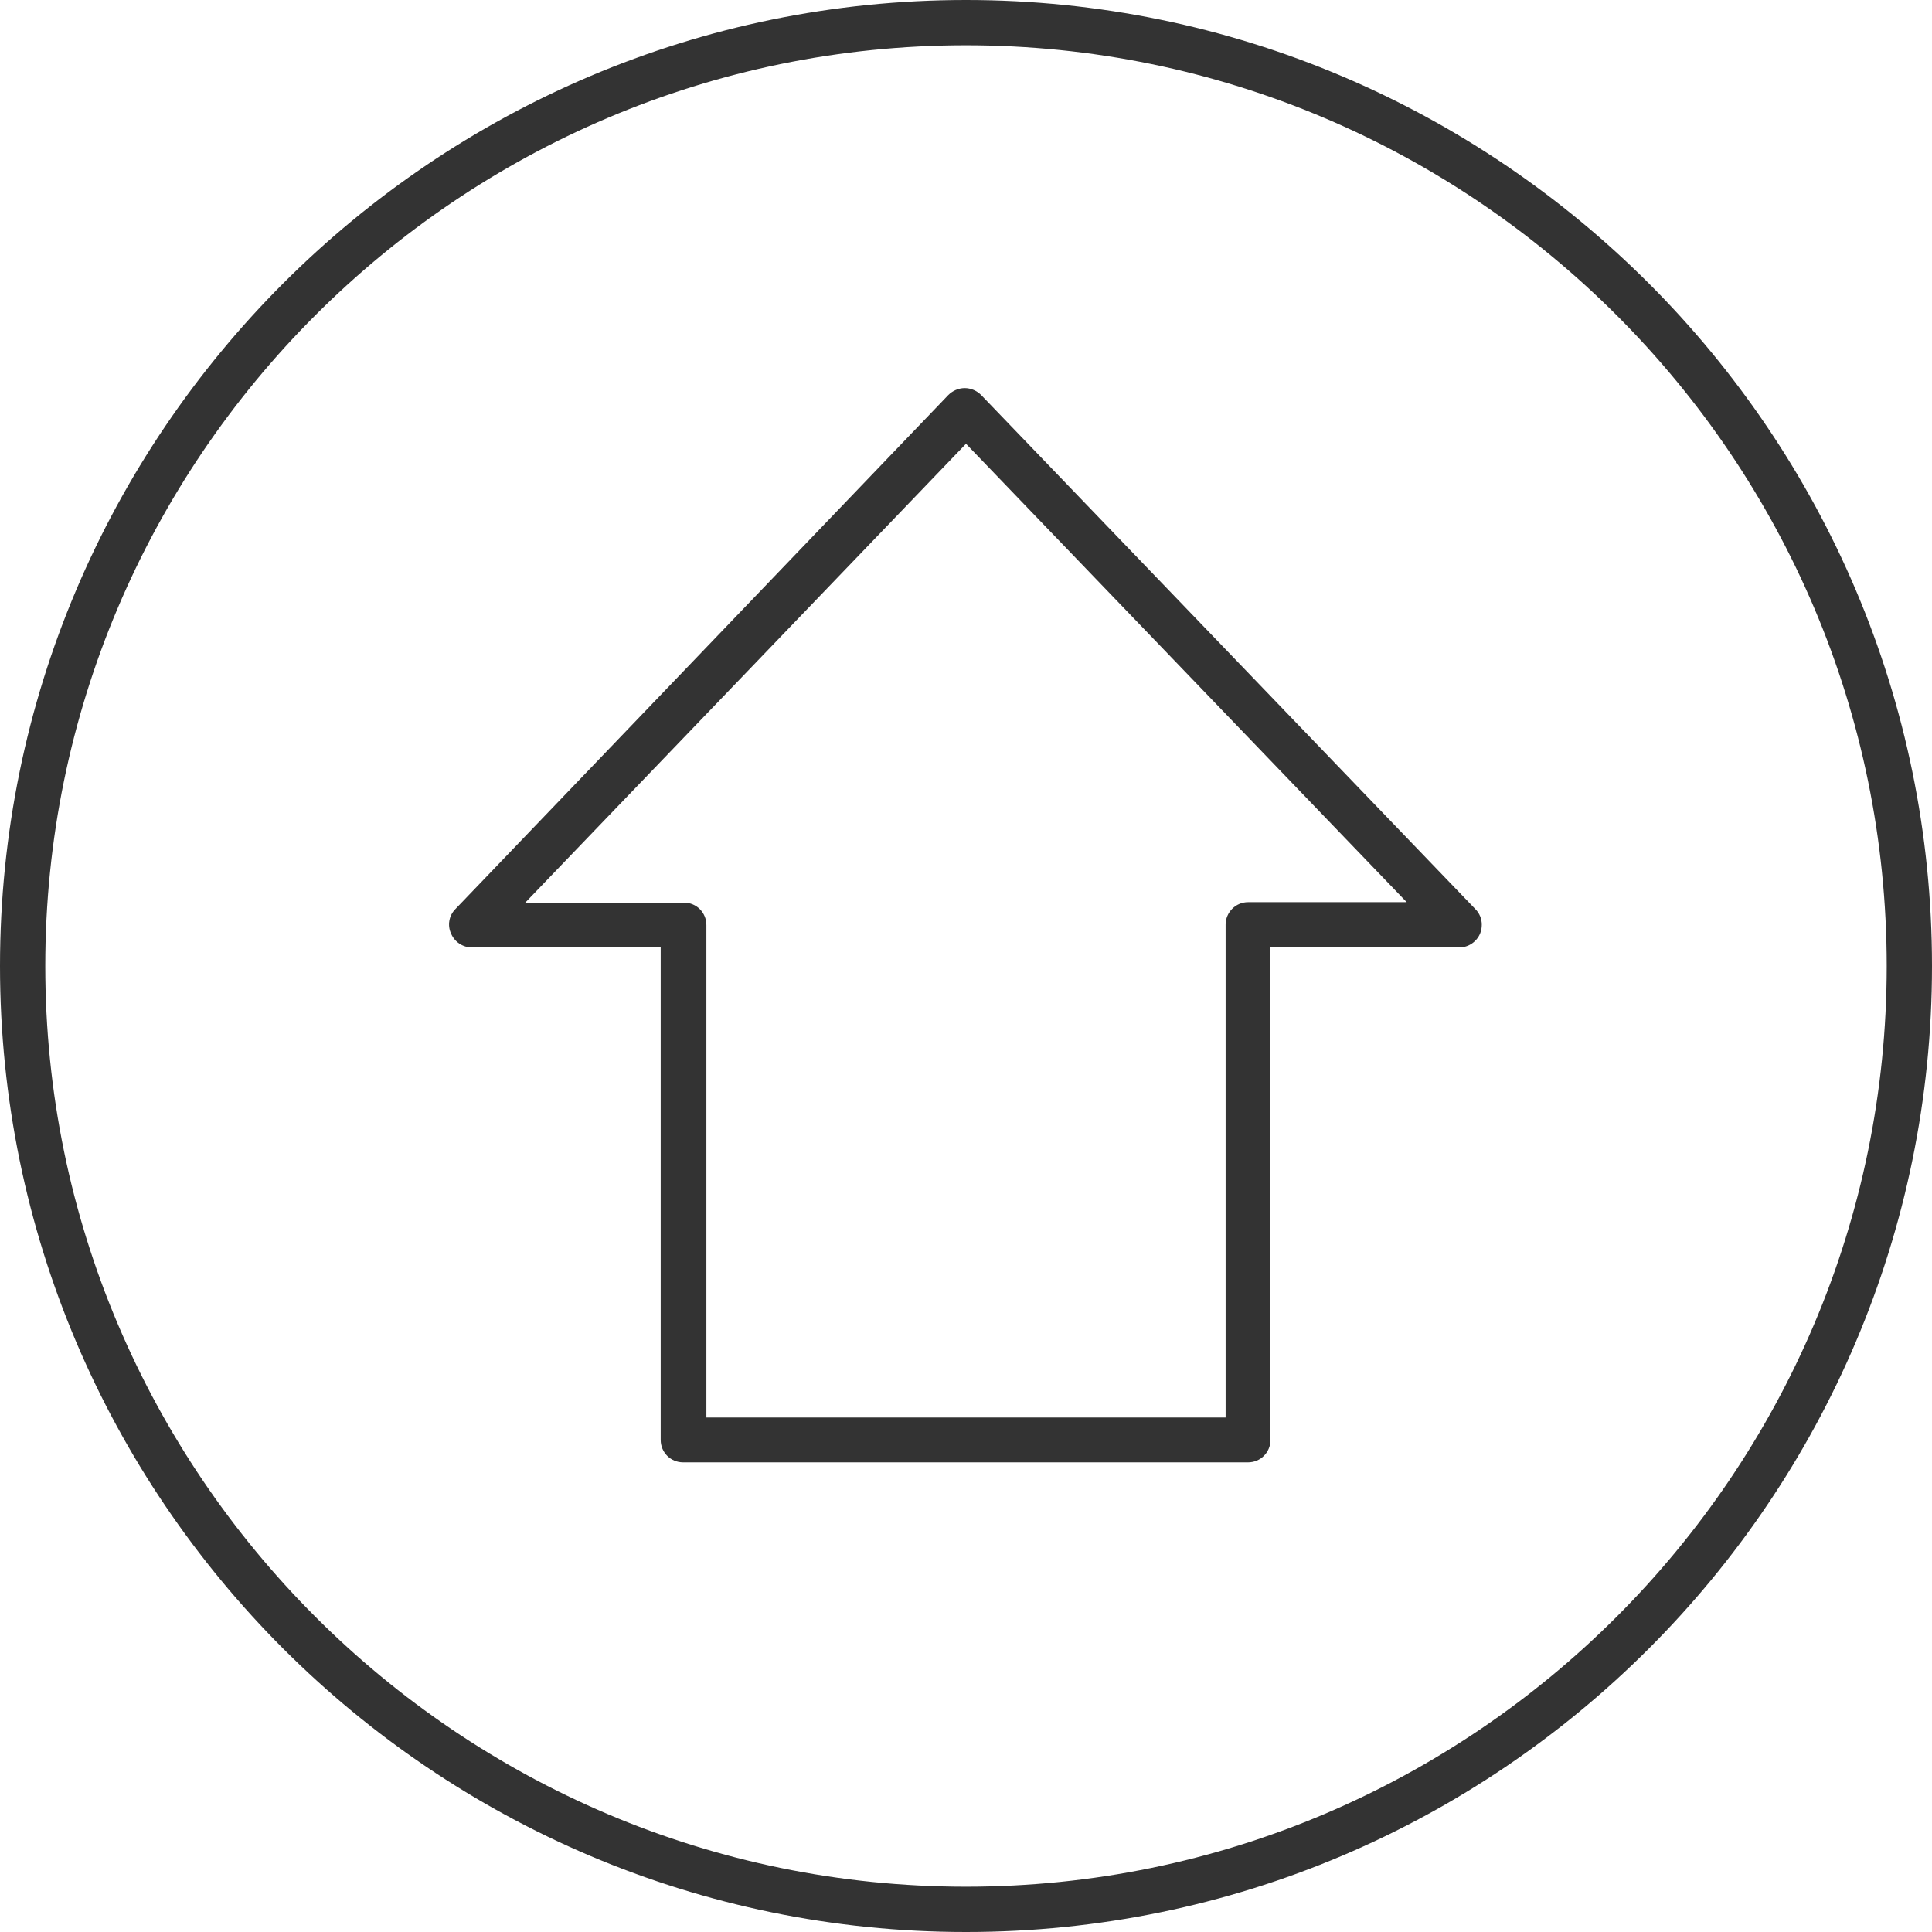 <!-- Generated by IcoMoon.io -->
<svg version="1.1" xmlns="http://www.w3.org/2000/svg" width="64" height="64" viewBox="0 0 64 64">
<title>arrow-cir-up-o</title>
<path fill="#333" d="M0 32c0 17.643 14.357 32 32 32s32-14.357 32-32-14.357-32-32-32-32 14.357-32 32zM62.5 32c0 16.814-13.686 30.5-30.5 30.5s-30.5-13.686-30.5-30.5 13.686-30.5 30.5-30.5 30.5 13.686 30.5 30.5zM15.086 30.114c-0.214 0.214-0.271 0.543-0.143 0.814 0.114 0.271 0.386 0.457 0.686 0.457h6.257v16.314c0 0.414 0.329 0.743 0.743 0.743h18.714c0.414 0 0.743-0.329 0.743-0.743v-16.314h6.257c0.3 0 0.571-0.186 0.686-0.457 0.043-0.1 0.057-0.2 0.057-0.3 0-0.186-0.071-0.371-0.214-0.514l-16.371-17.029c-0.143-0.143-0.343-0.229-0.543-0.229s-0.4 0.086-0.543 0.229l-16.329 17.029zM46.6 29.886h-5.257c-0.414 0-0.743 0.343-0.743 0.743v16.329h-17.2v-16.314c0-0.414-0.329-0.743-0.743-0.743h-5.257l14.6-15.2 14.6 15.186z"></path>
</svg>

